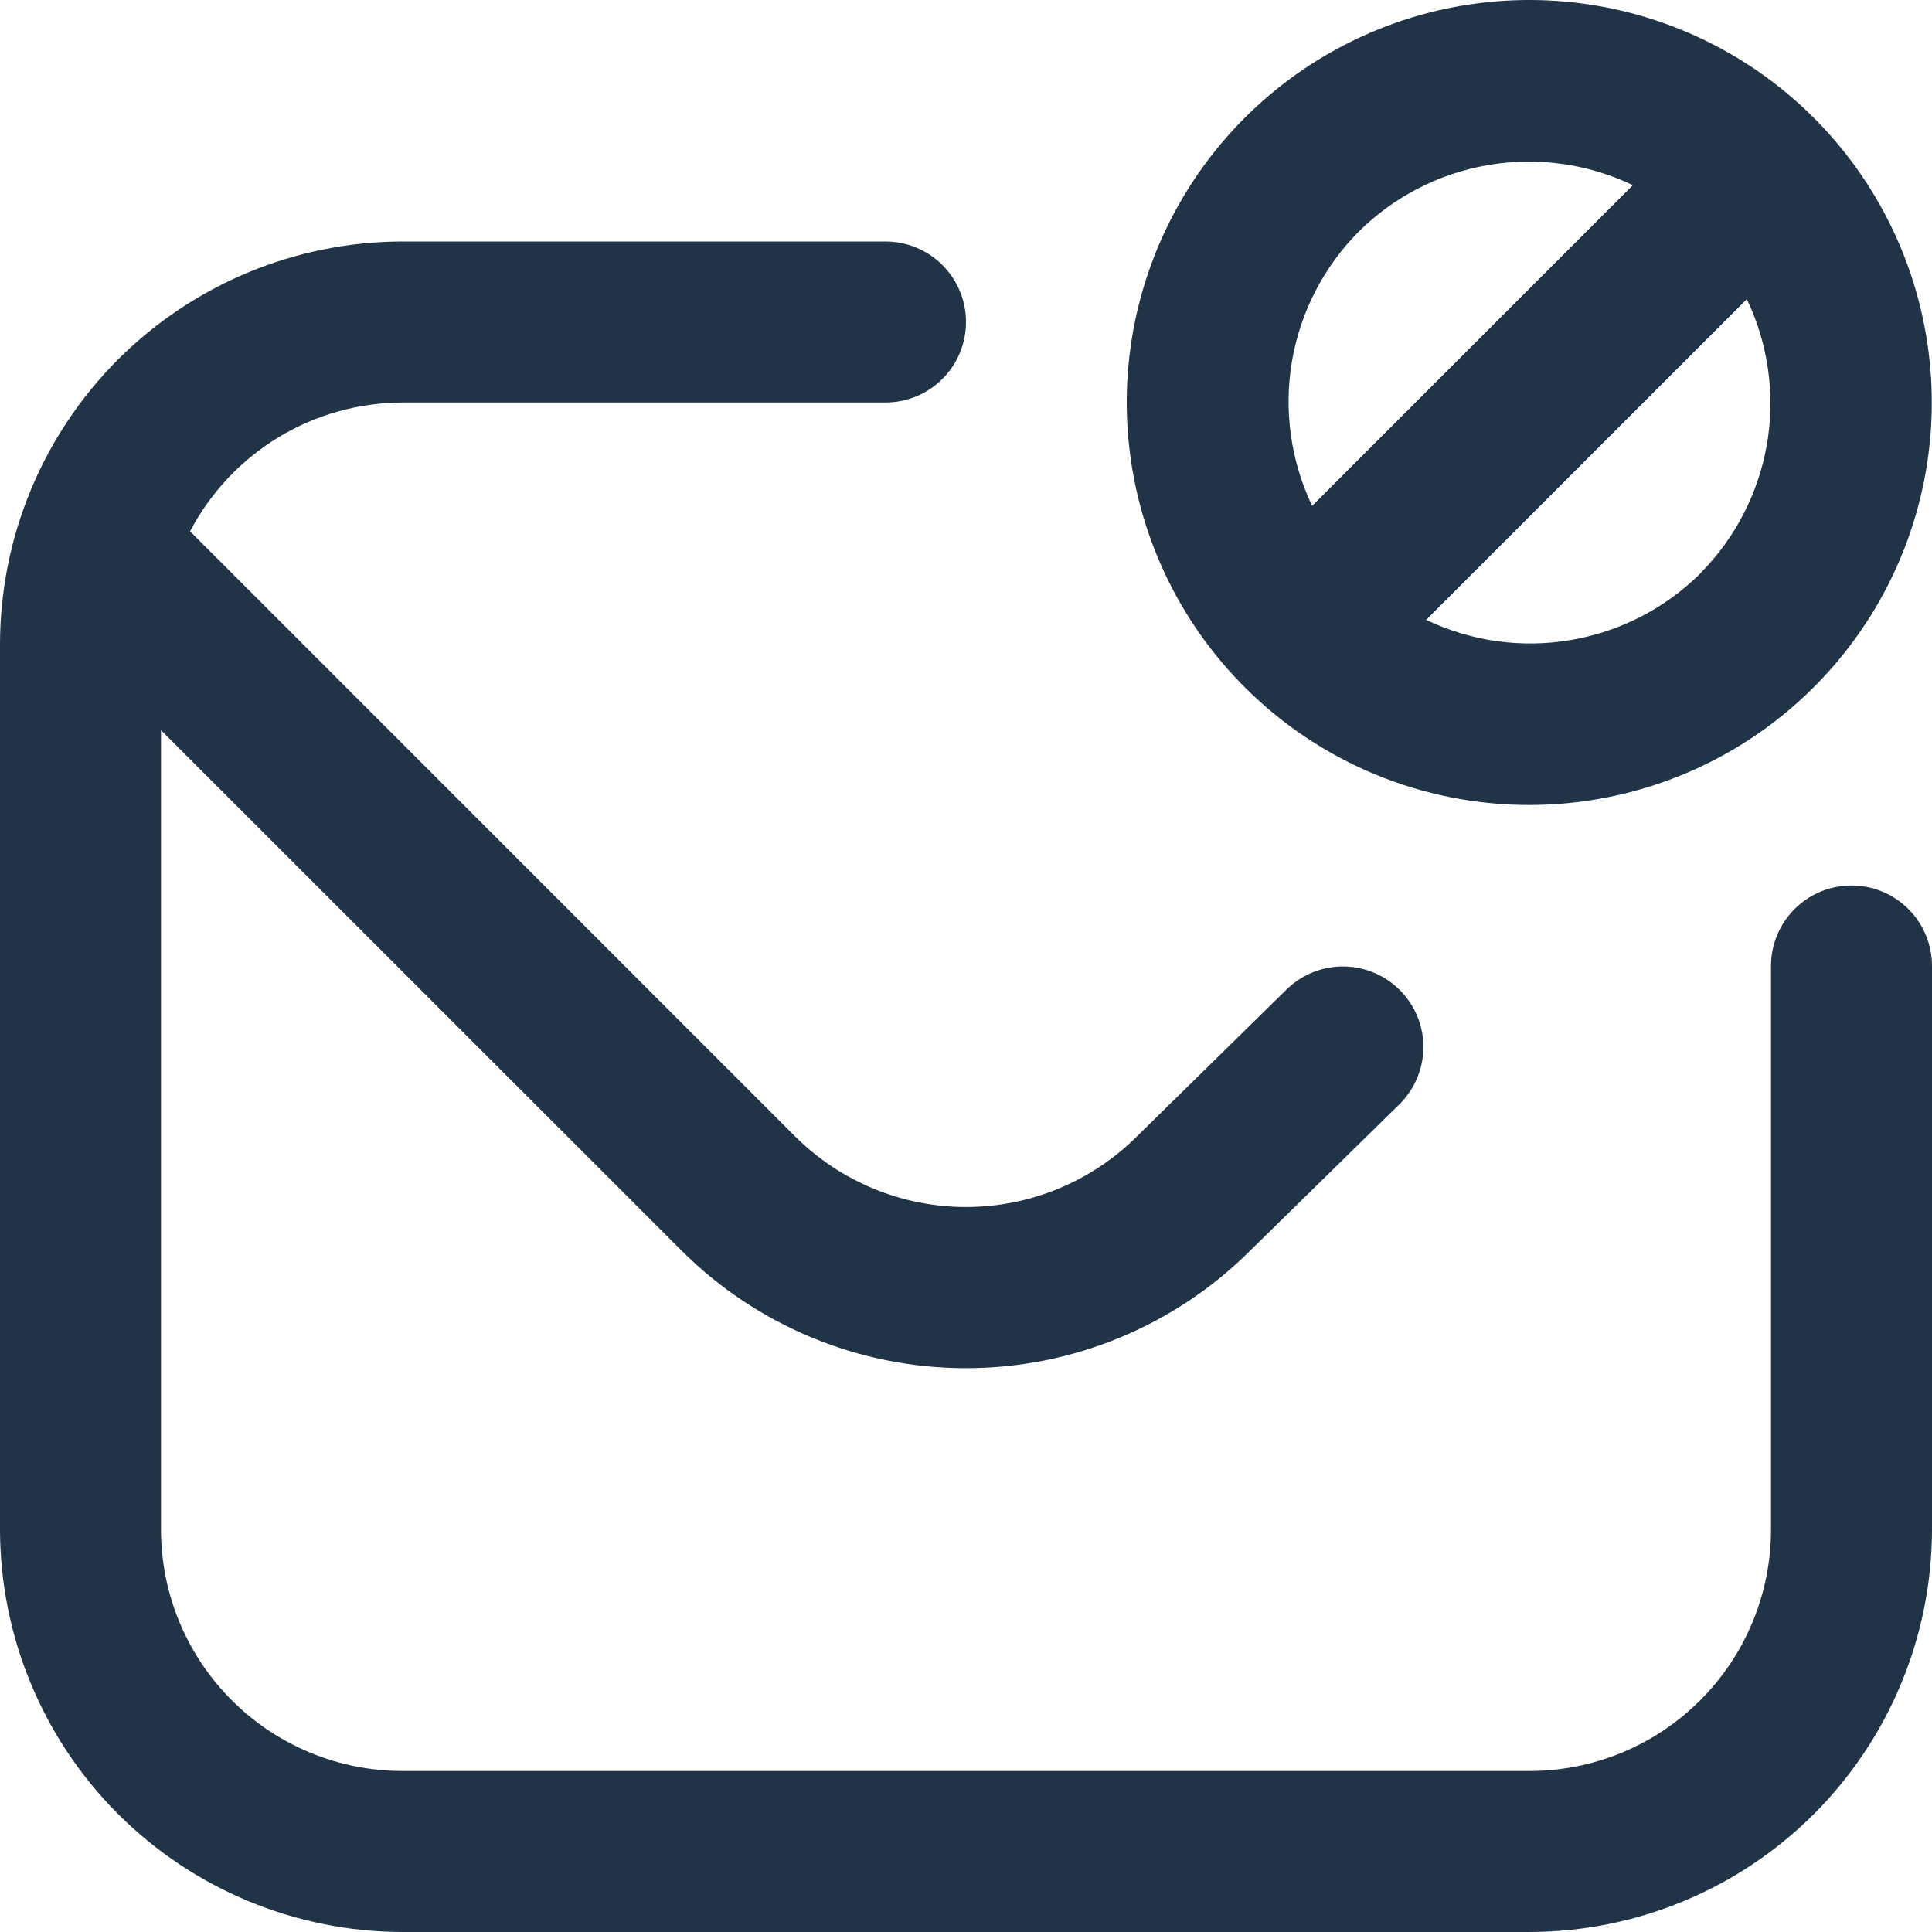 <svg width="24" height="24" viewBox="0 0 24 24" fill="none" xmlns="http://www.w3.org/2000/svg">
<g clip-path="url(#clip0_7_489)">
<path d="M19 10C20.157 9.999 21.278 9.598 22.171 8.863C23.065 8.129 23.677 7.107 23.902 5.972C24.127 4.838 23.951 3.66 23.405 2.64C22.859 1.62 21.977 0.821 20.907 0.379C19.838 -0.063 18.649 -0.12 17.543 0.216C16.436 0.553 15.48 1.263 14.838 2.225C14.196 3.187 13.907 4.342 14.021 5.493C14.136 6.645 14.645 7.721 15.464 8.538C15.928 9.002 16.48 9.371 17.086 9.621C17.693 9.872 18.343 10.001 19 10ZM21.122 7.124C20.683 7.559 20.12 7.848 19.51 7.951C18.901 8.055 18.274 7.967 17.716 7.7L21.7 3.716C21.966 4.274 22.054 4.901 21.951 5.511C21.847 6.12 21.558 6.683 21.122 7.122V7.124ZM16.878 2.878C17.317 2.442 17.88 2.153 18.489 2.05C19.099 1.946 19.726 2.034 20.284 2.3L16.3 6.284C16.034 5.726 15.946 5.099 16.049 4.489C16.153 3.88 16.442 3.317 16.878 2.878ZM24 12V19C23.998 20.326 23.471 21.596 22.534 22.534C21.596 23.471 20.326 23.998 19 24H5C3.674 23.998 2.404 23.471 1.466 22.534C0.529 21.596 0.002 20.326 0 19L0 8C0.002 6.674 0.529 5.404 1.466 4.466C2.404 3.529 3.674 3.002 5 3H11C11.265 3 11.52 3.105 11.707 3.293C11.895 3.48 12 3.735 12 4C12 4.265 11.895 4.52 11.707 4.707C11.52 4.895 11.265 5 11 5H5C4.456 5.002 3.923 5.151 3.458 5.433C2.993 5.715 2.614 6.119 2.361 6.6L9.878 14.118C10.442 14.679 11.205 14.994 12 14.994C12.795 14.994 13.558 14.679 14.122 14.118L15.992 12.282C16.182 12.101 16.436 12.002 16.699 12.006C16.962 12.011 17.212 12.118 17.396 12.306C17.58 12.493 17.683 12.746 17.682 13.009C17.681 13.271 17.577 13.523 17.392 13.71L15.528 15.538C14.59 16.473 13.319 16.998 11.994 16.996C10.67 16.995 9.4 16.469 8.463 15.532L2 9.071V19C2 19.796 2.316 20.559 2.879 21.121C3.441 21.684 4.204 22 5 22H19C19.796 22 20.559 21.684 21.121 21.121C21.684 20.559 22 19.796 22 19V12C22 11.735 22.105 11.48 22.293 11.293C22.48 11.105 22.735 11 23 11C23.265 11 23.52 11.105 23.707 11.293C23.895 11.48 24 11.735 24 12Z" fill="#213346"/>
</g>
<defs>
<clipPath id="clip0_7_489">
<rect width="24" height="24" fill="white"/>
</clipPath>
</defs>
</svg>
